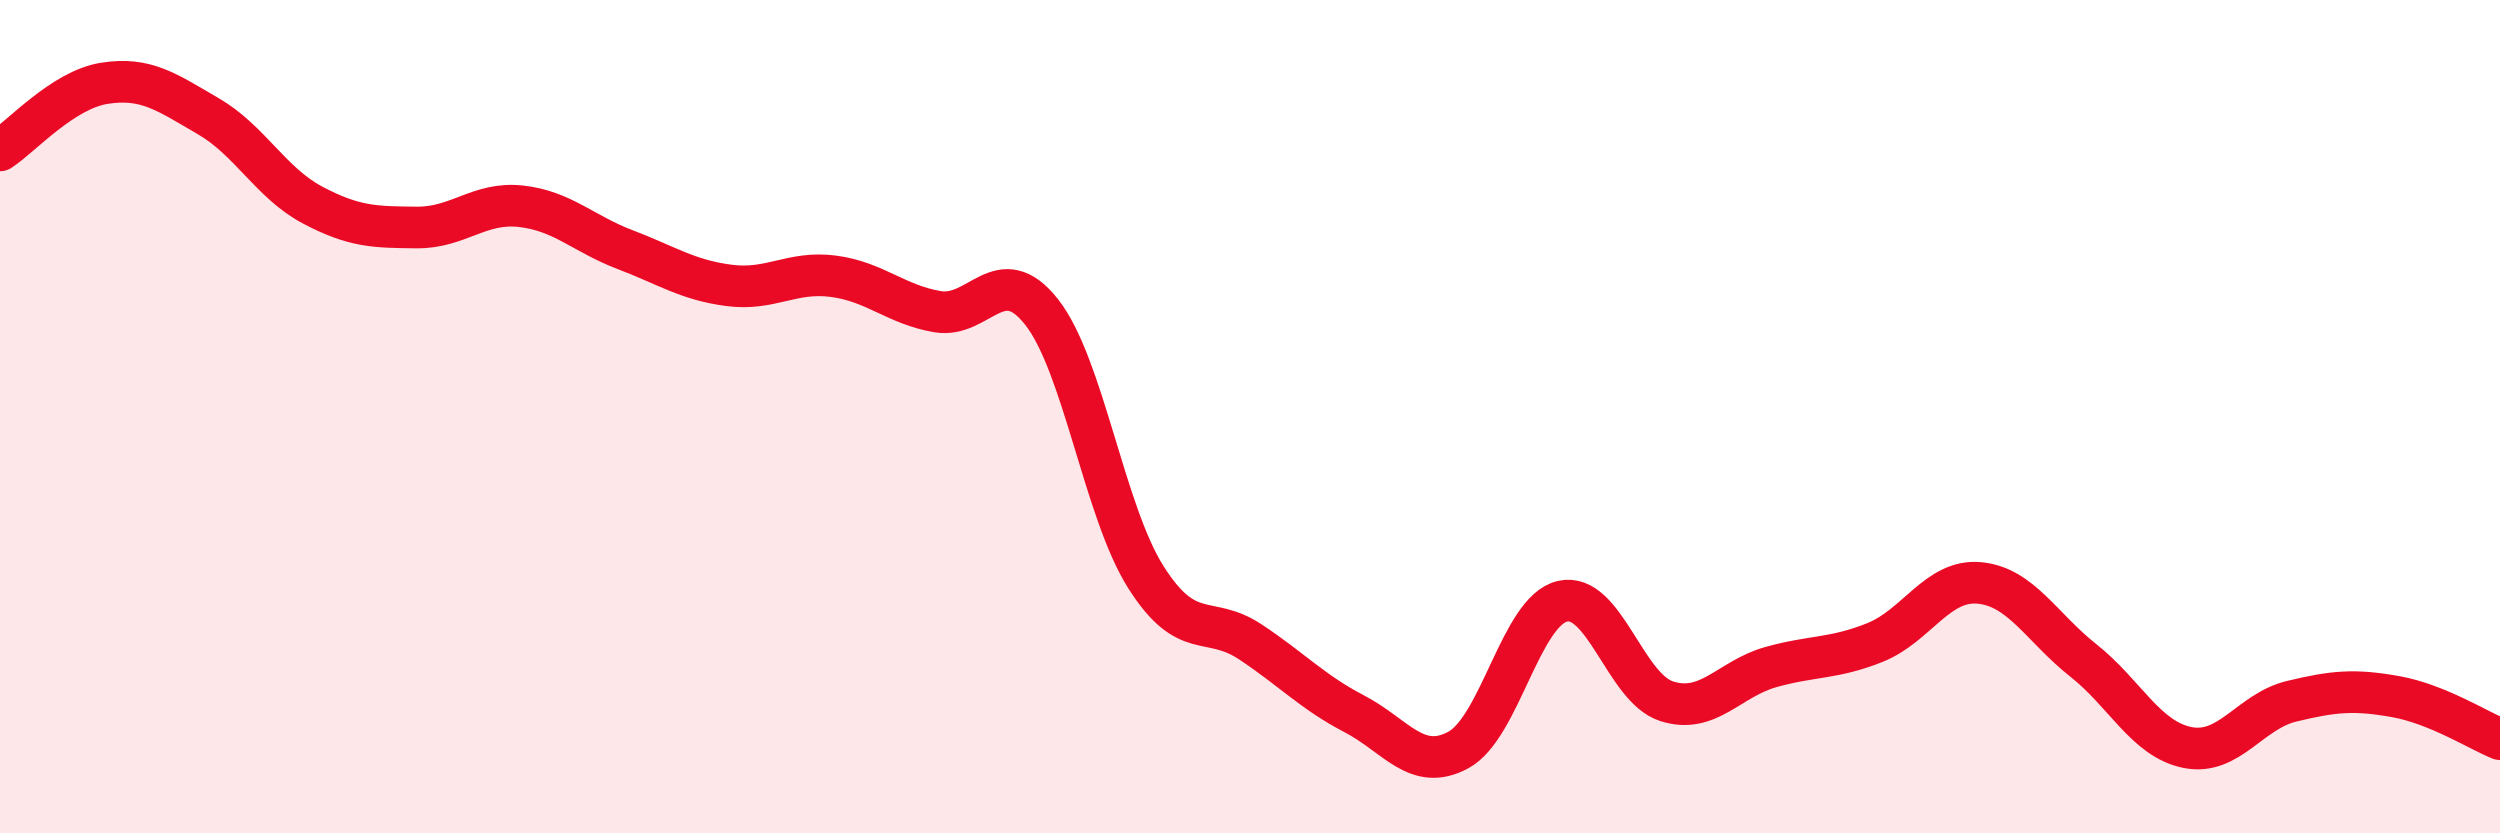
    <svg width="60" height="20" viewBox="0 0 60 20" xmlns="http://www.w3.org/2000/svg">
      <path
        d="M 0,3.61 C 0.5,3.29 1.5,2.16 2.5,2 C 3.5,1.84 4,2.21 5,2.79 C 6,3.37 6.5,4.39 7.5,4.92 C 8.5,5.45 9,5.45 10,5.46 C 11,5.47 11.5,4.84 12.5,4.95 C 13.5,5.06 14,5.61 15,5.99 C 16,6.37 16.5,6.72 17.5,6.85 C 18.5,6.98 19,6.5 20,6.63 C 21,6.76 21.5,7.31 22.5,7.48 C 23.5,7.65 24,6.22 25,7.49 C 26,8.76 26.5,12.27 27.5,13.85 C 28.5,15.43 29,14.74 30,15.4 C 31,16.06 31.5,16.61 32.5,17.13 C 33.5,17.65 34,18.54 35,18 C 36,17.46 36.5,14.66 37.5,14.43 C 38.5,14.2 39,16.51 40,16.83 C 41,17.15 41.5,16.29 42.5,16.01 C 43.5,15.73 44,15.82 45,15.42 C 46,15.02 46.5,13.9 47.5,13.99 C 48.5,14.08 49,15.06 50,15.85 C 51,16.64 51.5,17.74 52.5,17.94 C 53.5,18.14 54,17.07 55,16.83 C 56,16.59 56.5,16.54 57.5,16.72 C 58.5,16.9 59.5,17.54 60,17.74L60 20L0 20Z"
        fill="#EB0A25"
        opacity="0.1"
        stroke-linecap="round"
        stroke-linejoin="round"
      />
      <path
        d="M 0,3.61 C 0.5,3.29 1.5,2.16 2.5,2 C 3.5,1.84 4,2.21 5,2.79 C 6,3.37 6.5,4.39 7.5,4.92 C 8.5,5.45 9,5.45 10,5.46 C 11,5.47 11.5,4.84 12.5,4.95 C 13.5,5.06 14,5.61 15,5.99 C 16,6.37 16.5,6.72 17.5,6.85 C 18.5,6.98 19,6.5 20,6.63 C 21,6.76 21.5,7.31 22.5,7.48 C 23.5,7.65 24,6.22 25,7.49 C 26,8.76 26.5,12.27 27.5,13.85 C 28.5,15.43 29,14.74 30,15.4 C 31,16.06 31.5,16.61 32.5,17.13 C 33.5,17.65 34,18.54 35,18 C 36,17.46 36.5,14.66 37.5,14.43 C 38.5,14.2 39,16.51 40,16.83 C 41,17.15 41.5,16.29 42.5,16.01 C 43.5,15.73 44,15.82 45,15.42 C 46,15.02 46.5,13.9 47.5,13.99 C 48.5,14.08 49,15.06 50,15.85 C 51,16.64 51.5,17.74 52.5,17.94 C 53.5,18.14 54,17.07 55,16.83 C 56,16.59 56.5,16.54 57.5,16.72 C 58.5,16.9 59.5,17.54 60,17.74"
        stroke="#EB0A25"
        stroke-width="1"
        fill="none"
        stroke-linecap="round"
        stroke-linejoin="round"
      />
    </svg>
  